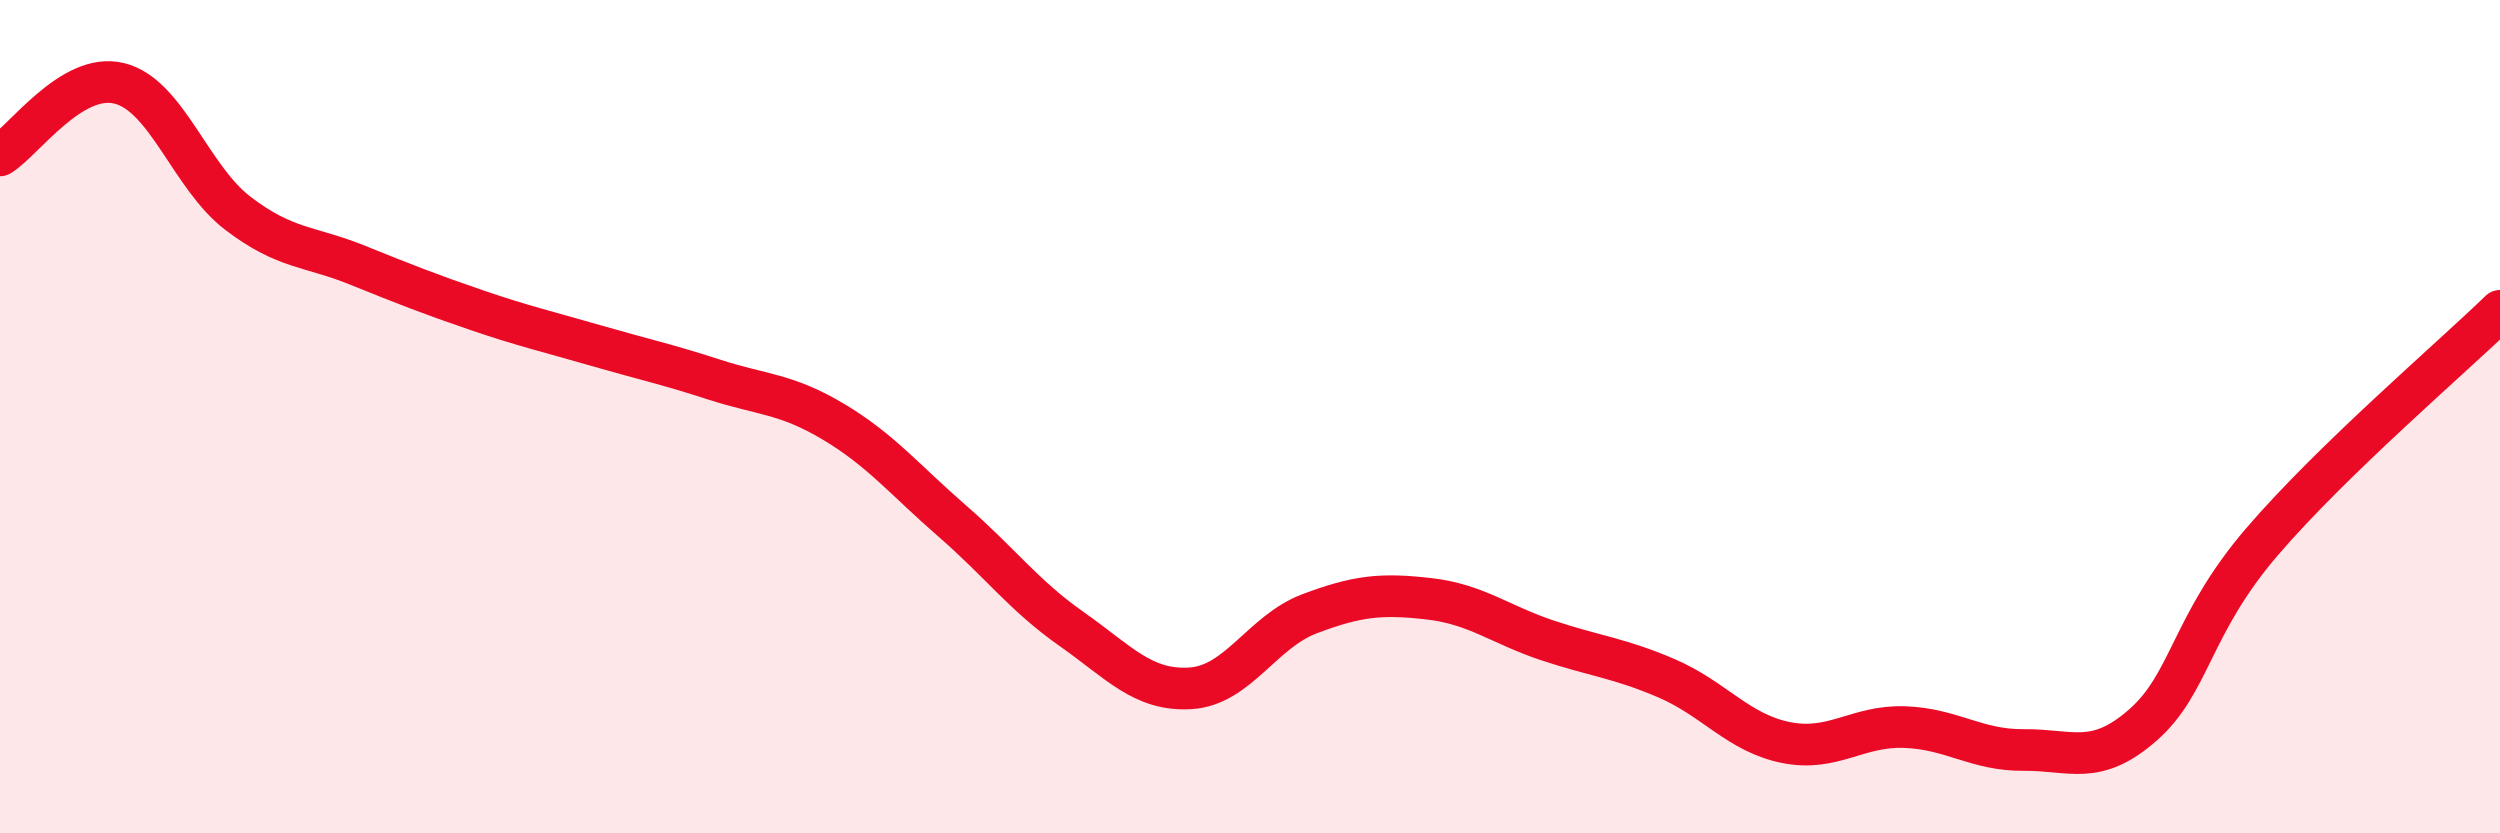 
    <svg width="60" height="20" viewBox="0 0 60 20" xmlns="http://www.w3.org/2000/svg">
      <path
        d="M 0,3.73 C 0.57,3.38 1.72,1.72 2.86,2 C 4,2.28 4.57,4.25 5.71,5.12 C 6.85,5.99 7.43,5.9 8.57,6.36 C 9.71,6.82 10.29,7.05 11.43,7.44 C 12.57,7.83 13.15,7.96 14.29,8.29 C 15.43,8.62 16,8.74 17.14,9.11 C 18.28,9.48 18.86,9.44 20,10.12 C 21.14,10.8 21.72,11.52 22.86,12.51 C 24,13.5 24.57,14.29 25.71,15.09 C 26.85,15.89 27.43,16.59 28.57,16.52 C 29.71,16.45 30.29,15.16 31.43,14.73 C 32.57,14.3 33.15,14.24 34.29,14.37 C 35.43,14.5 36,14.99 37.14,15.37 C 38.28,15.75 38.86,15.79 40,16.28 C 41.14,16.77 41.72,17.59 42.86,17.82 C 44,18.05 44.57,17.41 45.71,17.45 C 46.85,17.49 47.43,18.01 48.57,18 C 49.71,17.99 50.29,18.4 51.43,17.4 C 52.57,16.4 52.58,14.99 54.29,13 C 56,11.01 58.86,8.57 60,7.46L60 20L0 20Z"
        fill="#EB0A25"
        opacity="0.1"
        stroke-linecap="round"
        stroke-linejoin="round"
      />
      <path
        d="M 0,3.73 C 0.57,3.38 1.72,1.72 2.86,2 C 4,2.28 4.57,4.25 5.71,5.12 C 6.85,5.99 7.43,5.9 8.57,6.36 C 9.71,6.82 10.29,7.05 11.43,7.44 C 12.57,7.83 13.15,7.96 14.29,8.29 C 15.43,8.62 16,8.74 17.14,9.11 C 18.28,9.48 18.86,9.44 20,10.12 C 21.14,10.8 21.72,11.52 22.86,12.51 C 24,13.5 24.57,14.29 25.71,15.09 C 26.85,15.89 27.43,16.59 28.57,16.52 C 29.71,16.45 30.29,15.16 31.43,14.73 C 32.57,14.3 33.15,14.24 34.29,14.37 C 35.43,14.5 36,14.99 37.14,15.37 C 38.28,15.75 38.86,15.79 40,16.28 C 41.14,16.77 41.72,17.59 42.86,17.82 C 44,18.05 44.57,17.41 45.71,17.45 C 46.85,17.49 47.43,18.01 48.57,18 C 49.71,17.99 50.29,18.4 51.43,17.4 C 52.57,16.4 52.58,14.99 54.29,13 C 56,11.01 58.86,8.57 60,7.46"
        stroke="#EB0A25"
        stroke-width="1"
        fill="none"
        stroke-linecap="round"
        stroke-linejoin="round"
      />
    </svg>
  